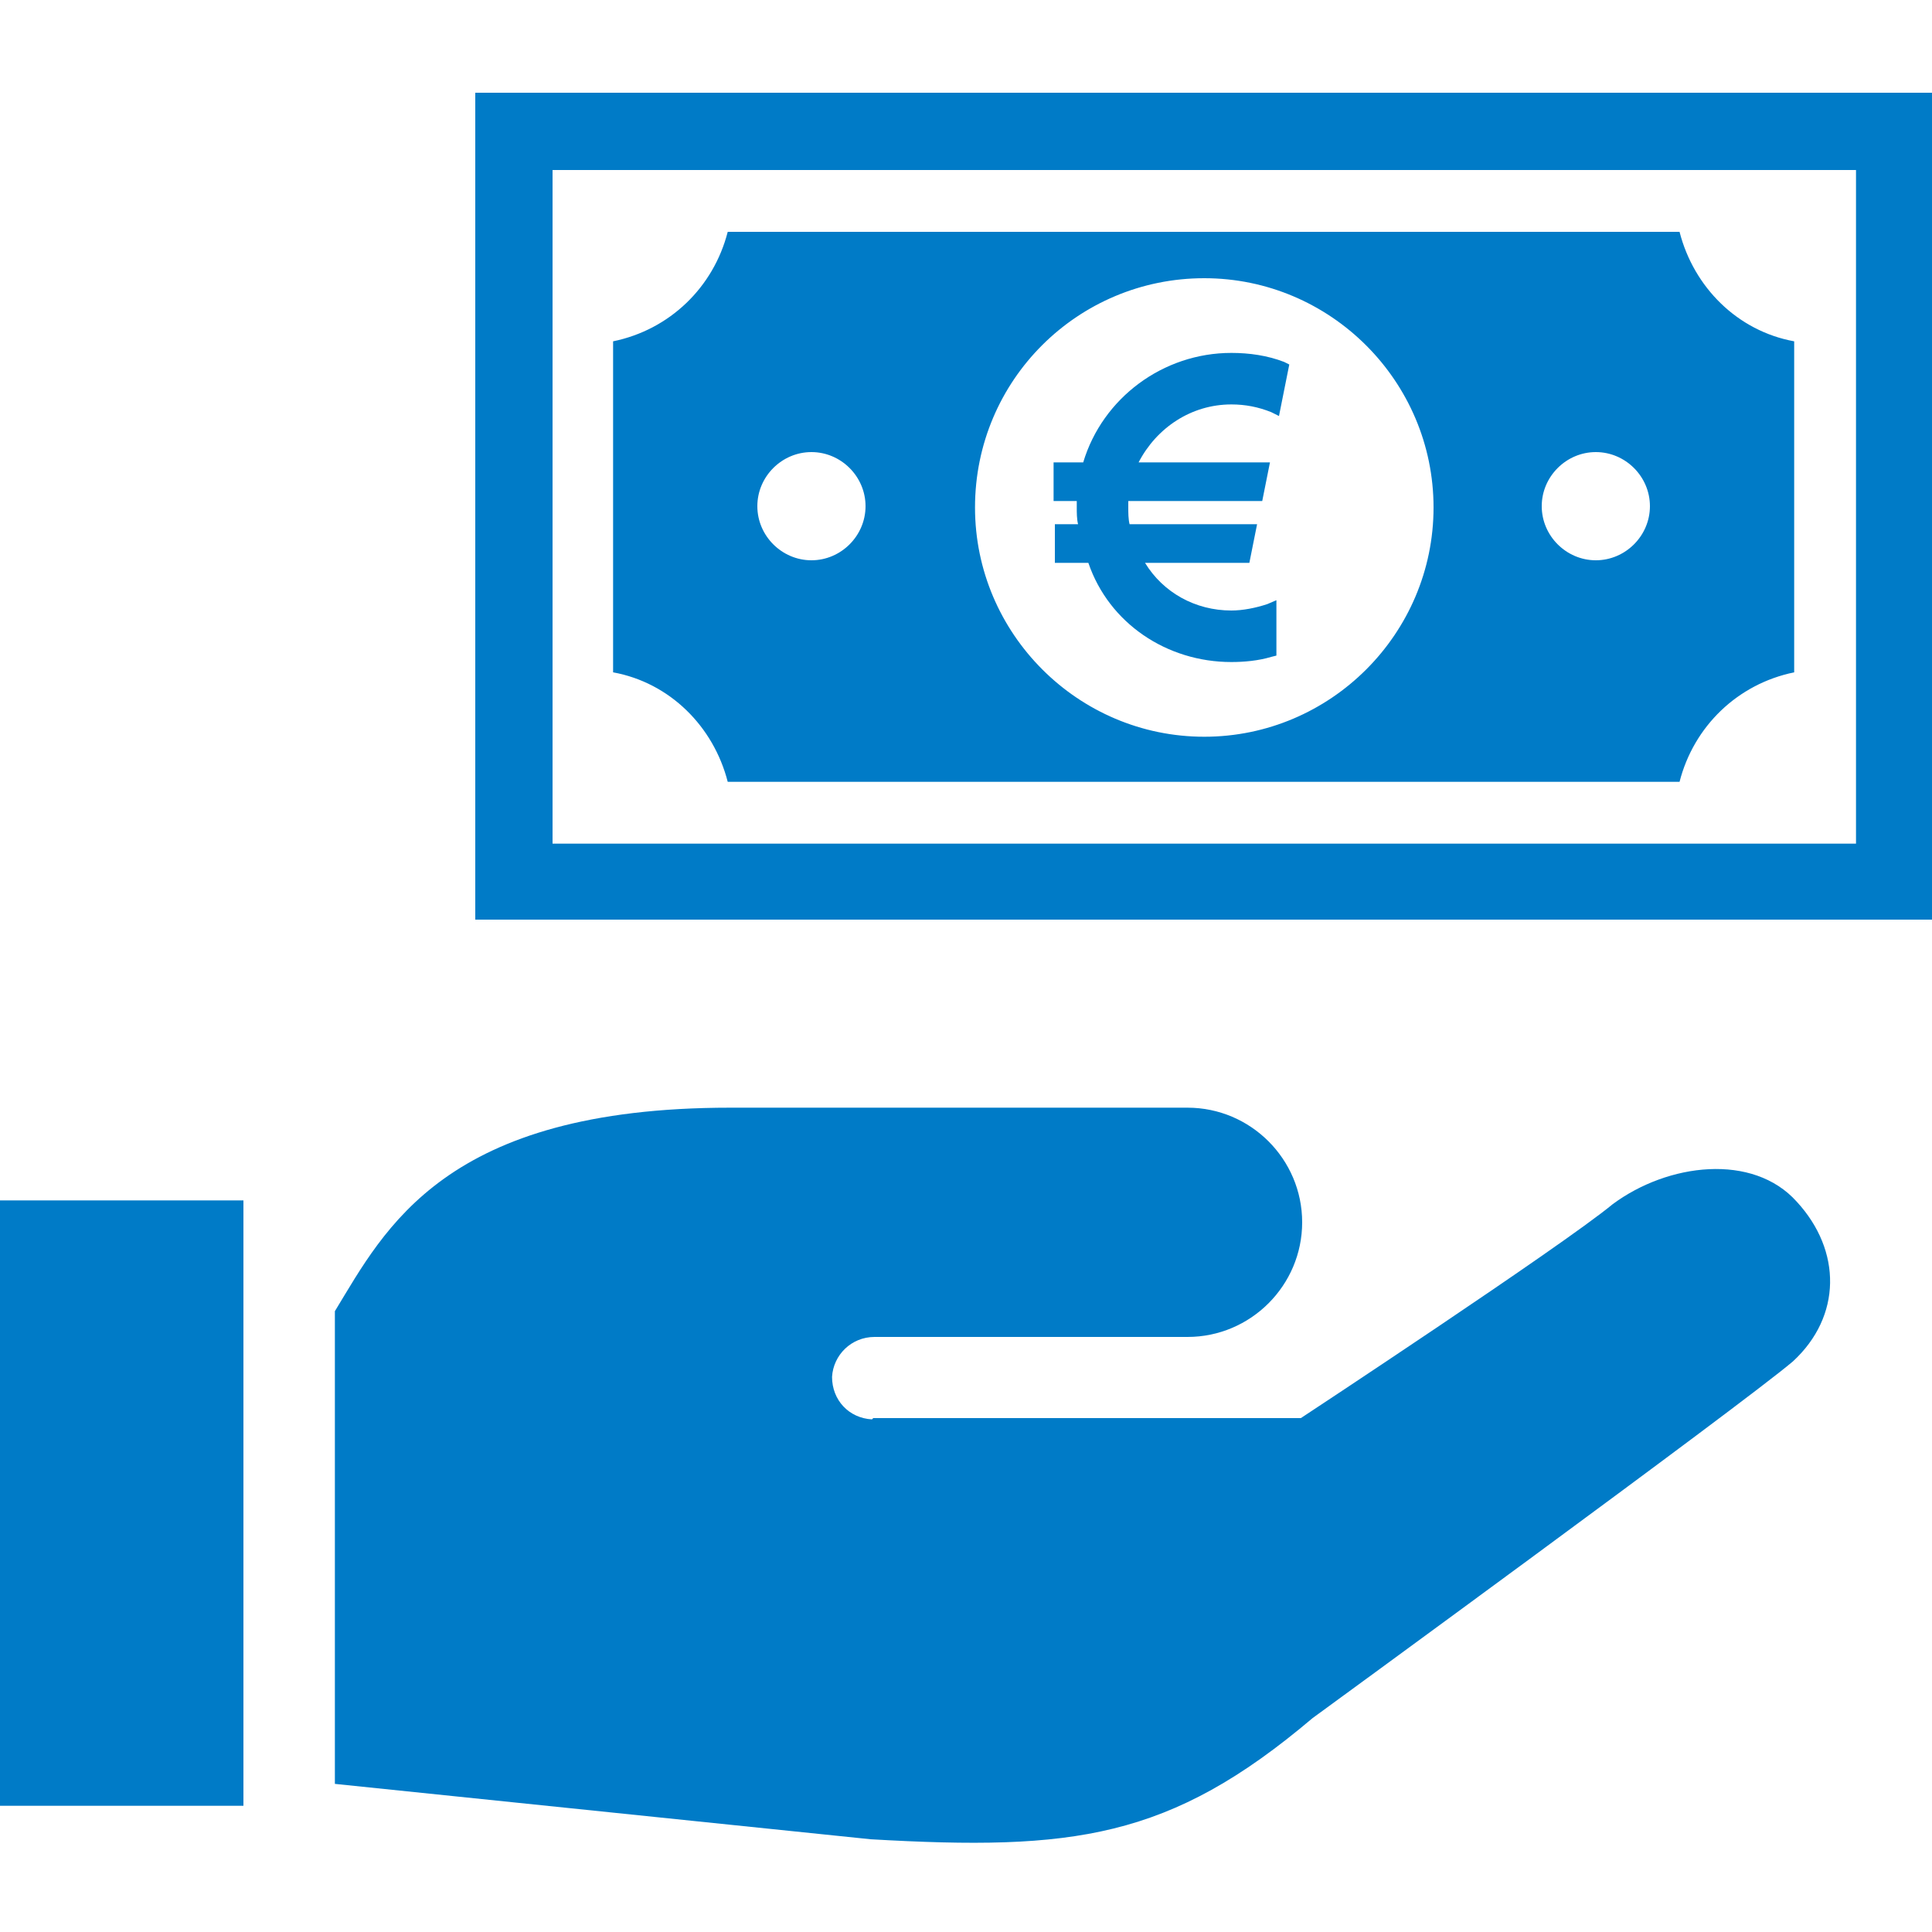 <?xml version="1.0" encoding="utf-8"?>
<!-- Generator: Adobe Illustrator 27.9.1, SVG Export Plug-In . SVG Version: 6.00 Build 0)  -->
<svg version="1.1" id="レイヤー_1" xmlns="http://www.w3.org/2000/svg" xmlns:xlink="http://www.w3.org/1999/xlink" x="0px"
	 y="0px" viewBox="0 0 150 150" style="enable-background:new 0 0 150 150;" xml:space="preserve">
<style type="text/css">
	.st0{fill:#007BC7;}
</style>
<g>
	<path class="st0" d="M125.2,93.5c-4,3.3-24.2,16.6-24.2,16.6H67.8l-0.1,0.1c-1.8-0.1-3.1-1.5-3.1-3.3c0.1-1.7,1.5-3.1,3.3-3.1h24.3
		c4.9,0,8.9-4,8.9-8.9c0-4.9-4-8.9-8.9-8.9c-4.4,0-13.3,0-35.5,0S29.9,95.4,26,101.8v36.7l41.6,4.3c15.7,0.9,23.2,0,34.3-9.4
		c0,0,33.3-24.3,37.3-27.7c3.8-3.5,3.8-8.6,0.3-12.4C136.1,89.5,129.5,90.3,125.2,93.5z"/>
	<rect x="-0.4" y="93.2" class="st0" width="19.3" height="47"/>
	<path class="st0" d="M95.6,51.4c1,0,2.1-0.1,3.1-0.4l0.4-0.1v-4.3l-0.7,0.3c-0.9,0.3-1.9,0.5-2.8,0.5c-2.8,0-5.3-1.4-6.7-3.7h8.1
		l0.6-3h-9.9c-0.1-0.4-0.1-0.9-0.1-1.3c0-0.2,0-0.4,0-0.5h10.4l0.6-3H88.4c1.4-2.7,4.1-4.5,7.2-4.5c1.1,0,2.1,0.2,3.1,0.6l0.6,0.3
		l0.8-4l-0.4-0.2c-1.3-0.5-2.7-0.7-4.1-0.7c-5.3,0-10,3.5-11.5,8.5h-2.3v3h1.8c0,0.2,0,0.3,0,0.5c0,0.4,0,0.9,0.1,1.3h-1.8v3h2.6
		C86.1,48.4,90.6,51.4,95.6,51.4z"/>
	<path class="st0" d="M56.5,60.7h73.9c1.1-4.3,4.5-7.6,8.9-8.5V26.5c-4.4-0.8-7.8-4.2-8.9-8.5H56.5c-1.1,4.3-4.5,7.6-8.9,8.5v25.7
		C52,53,55.4,56.4,56.5,60.7z M123.9,35.1c2.3,0,4.2,1.9,4.2,4.2c0,2.3-1.9,4.2-4.2,4.2c-2.3,0-4.2-1.9-4.2-4.2
		C119.7,37,121.6,35.1,123.9,35.1z M93.5,21.6c9.8,0,17.8,8,17.8,17.8c0,9.8-8,17.8-17.8,17.8c-9.8,0-17.8-8-17.8-17.8
		C75.7,29.5,83.7,21.6,93.5,21.6z M63,35.1c2.3,0,4.2,1.9,4.2,4.2c0,2.3-1.9,4.2-4.2,4.2c-2.3,0-4.2-1.9-4.2-4.2
		C58.8,37,60.7,35.1,63,35.1z"/>
	<path class="st0" d="M36.9,7.2v2.6v61.6H150v-4.3V7.2H36.9z M144.1,65.5H42.9V13.2h101.2V65.5z"/>
</g>
</svg>
